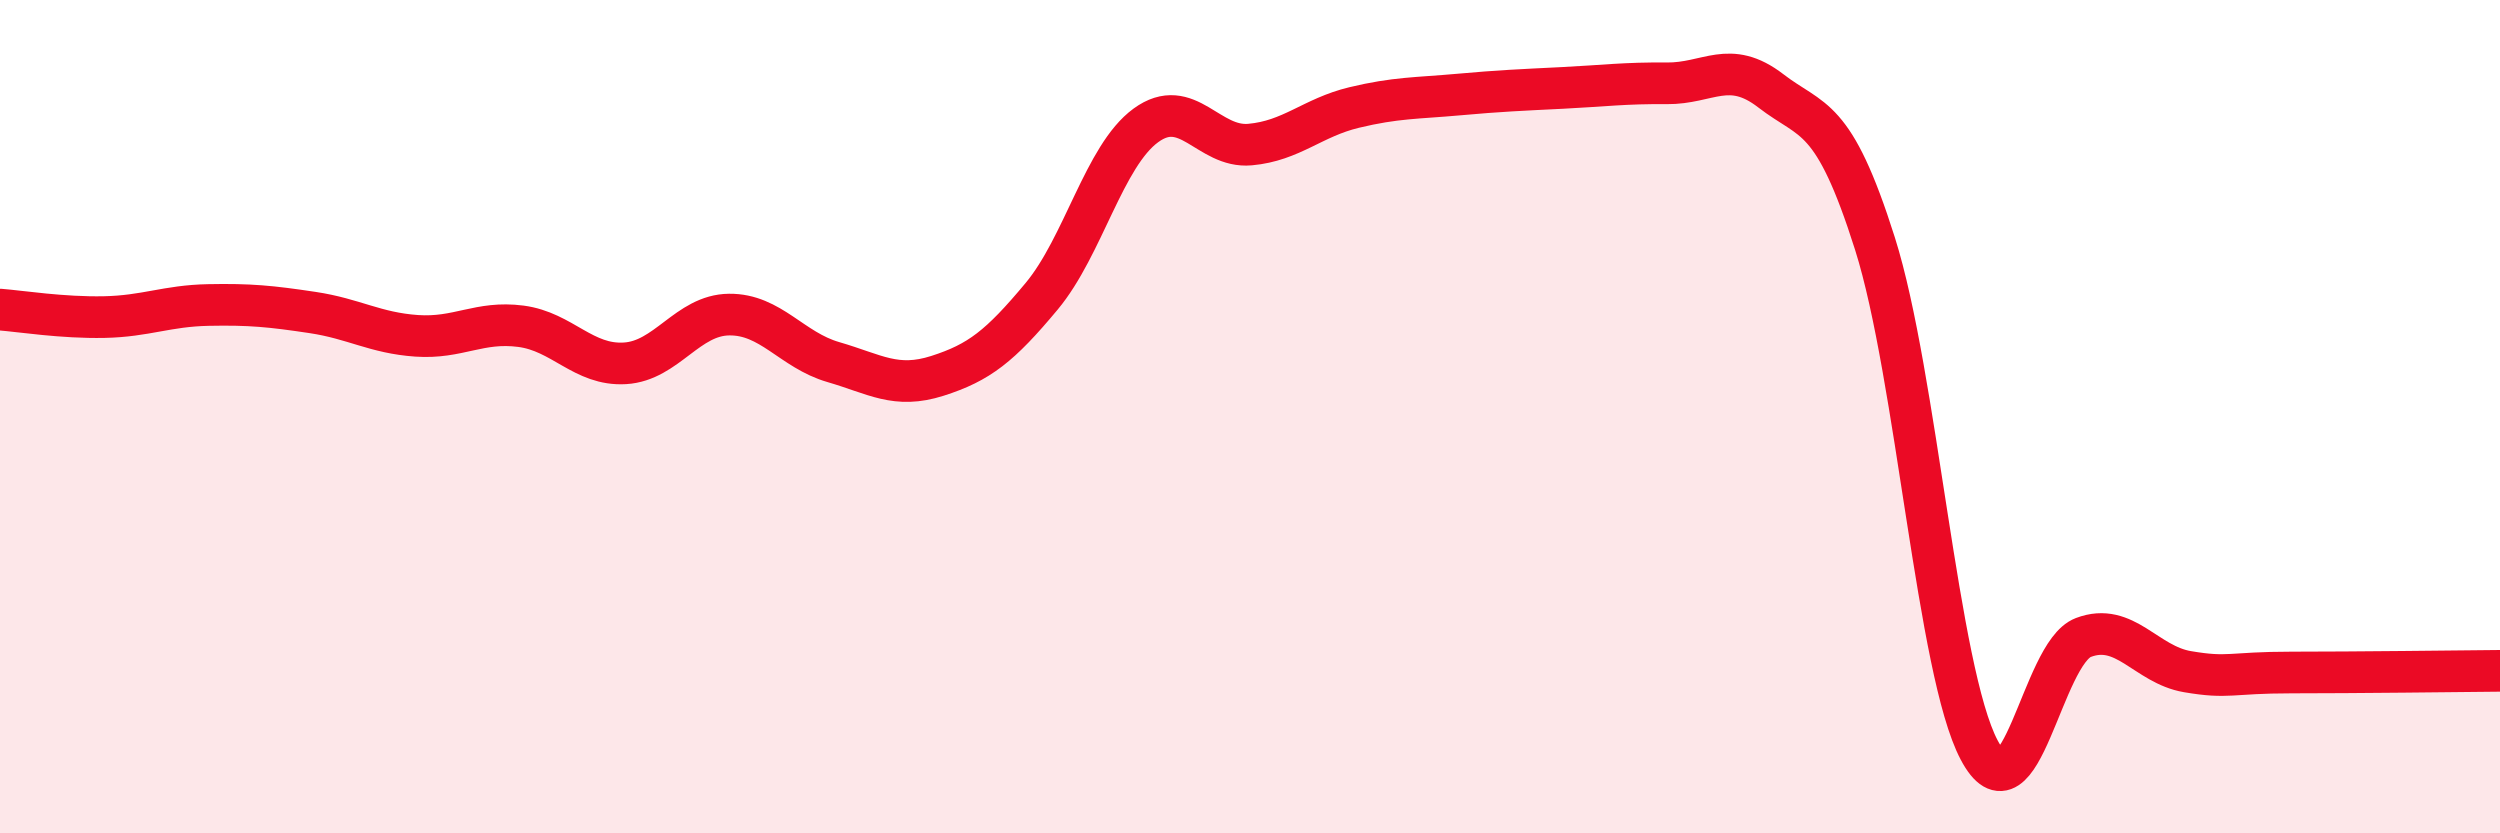 
    <svg width="60" height="20" viewBox="0 0 60 20" xmlns="http://www.w3.org/2000/svg">
      <path
        d="M 0,7.43 C 0.5,7.47 1.5,7.63 2.5,7.61 C 3.5,7.59 4,7.34 5,7.32 C 6,7.3 6.5,7.35 7.5,7.5 C 8.5,7.65 9,7.99 10,8.06 C 11,8.13 11.5,7.7 12.5,7.83 C 13.5,7.96 14,8.78 15,8.72 C 16,8.66 16.5,7.56 17.5,7.55 C 18.5,7.54 19,8.4 20,8.69 C 21,8.98 21.5,9.34 22.5,9.02 C 23.5,8.7 24,8.31 25,7.11 C 26,5.91 26.5,3.74 27.5,3.01 C 28.5,2.28 29,3.56 30,3.47 C 31,3.38 31.5,2.82 32.5,2.58 C 33.5,2.34 34,2.36 35,2.27 C 36,2.18 36.5,2.16 37.5,2.11 C 38.5,2.06 39,1.99 40,2 C 41,2.01 41.5,1.41 42.5,2.18 C 43.5,2.95 44,2.69 45,5.85 C 46,9.01 46.5,16.11 47.5,18 C 48.5,19.89 49,15.68 50,15.3 C 51,14.92 51.5,15.95 52.5,16.12 C 53.5,16.29 53.5,16.14 55,16.14 C 56.5,16.14 59,16.11 60,16.1L60 20L0 20Z"
        fill="#EB0A25"
        opacity="0.1"
        stroke-linecap="round"
        stroke-linejoin="round"
      />
      <path
        d="M 0,7.43 C 0.5,7.47 1.5,7.63 2.5,7.61 C 3.5,7.59 4,7.34 5,7.32 C 6,7.3 6.5,7.35 7.5,7.5 C 8.5,7.65 9,7.99 10,8.06 C 11,8.13 11.5,7.7 12.5,7.83 C 13.5,7.96 14,8.78 15,8.72 C 16,8.66 16.5,7.56 17.5,7.55 C 18.5,7.54 19,8.4 20,8.69 C 21,8.98 21.5,9.34 22.5,9.02 C 23.5,8.7 24,8.31 25,7.11 C 26,5.91 26.5,3.74 27.5,3.01 C 28.5,2.28 29,3.56 30,3.47 C 31,3.38 31.5,2.82 32.5,2.58 C 33.5,2.34 34,2.36 35,2.27 C 36,2.18 36.5,2.16 37.5,2.11 C 38.5,2.06 39,1.99 40,2 C 41,2.01 41.5,1.41 42.5,2.18 C 43.5,2.95 44,2.69 45,5.85 C 46,9.01 46.5,16.11 47.5,18 C 48.5,19.89 49,15.68 50,15.3 C 51,14.92 51.5,15.95 52.5,16.12 C 53.5,16.29 53.5,16.14 55,16.14 C 56.5,16.14 59,16.11 60,16.1"
        stroke="#EB0A25"
        stroke-width="1"
        fill="none"
        stroke-linecap="round"
        stroke-linejoin="round"
      />
    </svg>
  